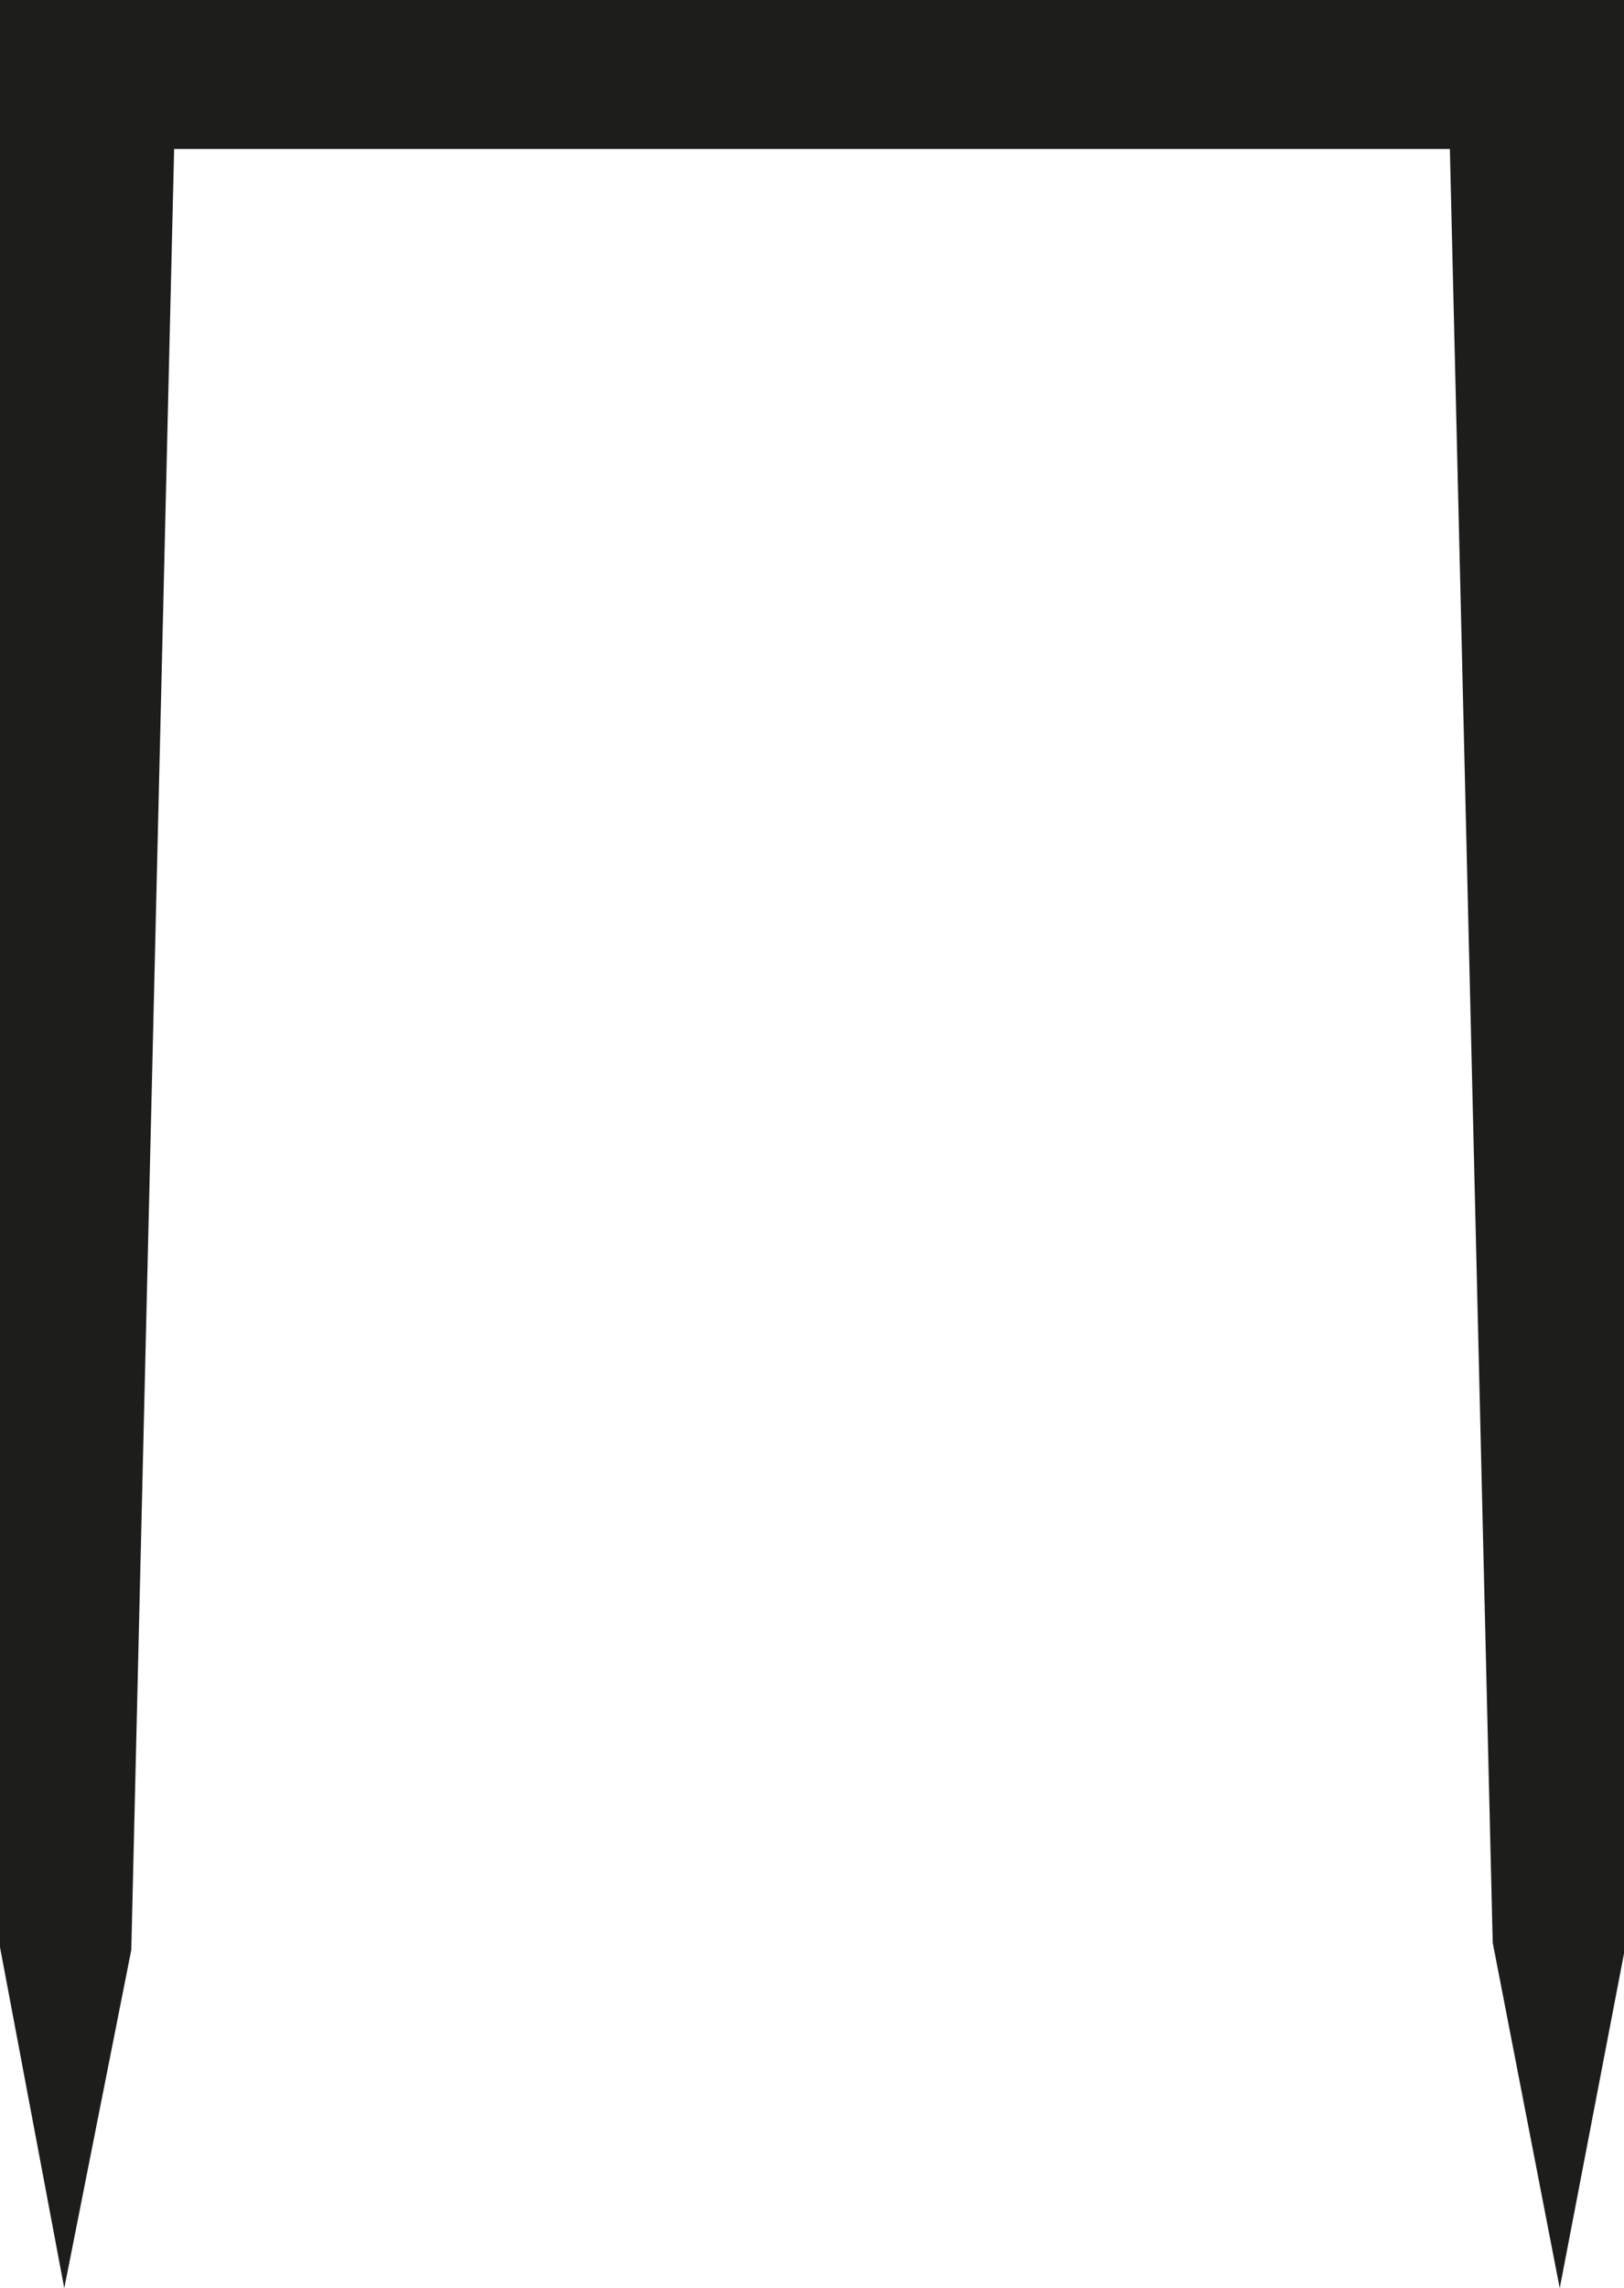 <?xml version="1.0" encoding="UTF-8"?>
<svg xmlns="http://www.w3.org/2000/svg" id="Ebene_1" viewBox="0 0 76.57 107.82">
  <defs>
    <style>.cls-1{fill:#1d1d1b;}</style>
  </defs>
  <path id="Pfad_1128" class="cls-1" d="M0,0v91.75l3.03,16.07,3.16-15.94L8.21,7.02h60.15l2.02,84.52,3.16,16.28,3.03-15.77V0H0Z"></path>
</svg>
